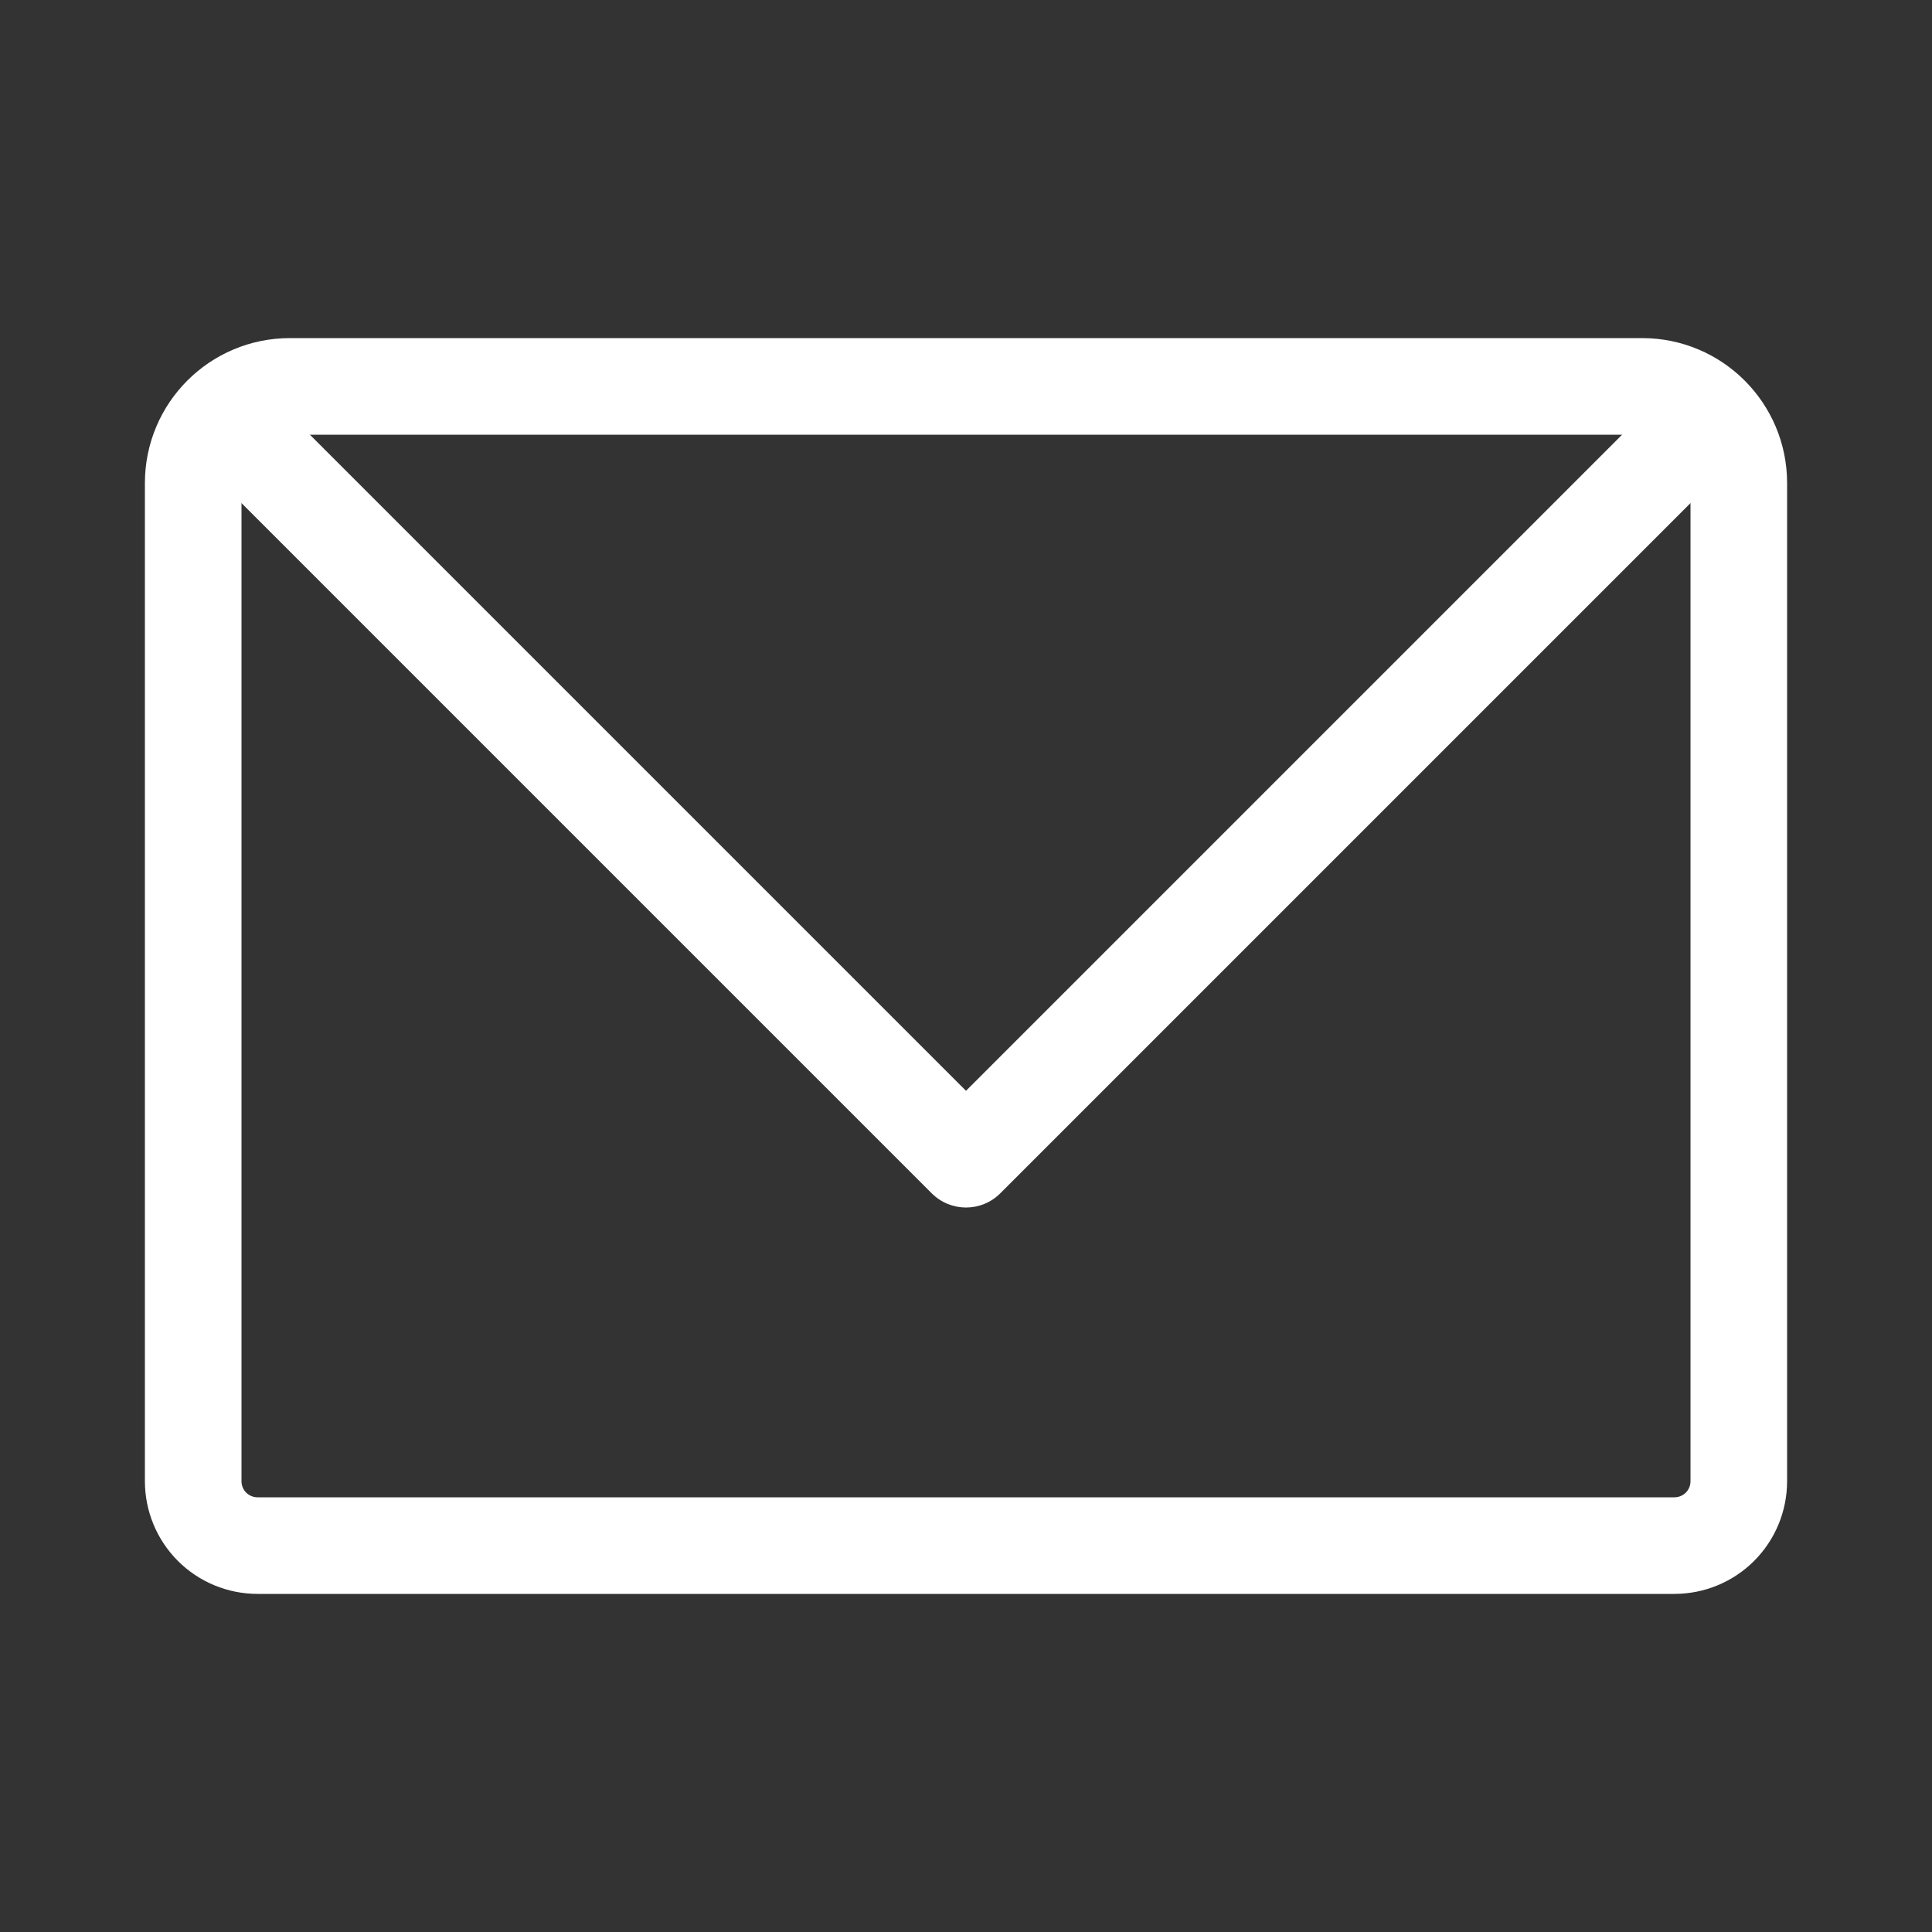 <svg width="20" height="20" viewBox="0 0 20 20" fill="none" xmlns="http://www.w3.org/2000/svg">
<rect x="0" y="0" width="20" height="20" fill="#333333" stroke="none"/>
<path d="M2 5C2 4.448 2.448 4 3 4H17C17.552 4 18 4.448 18 5V15.333C18 15.51 17.93 15.68 17.805 15.805C17.68 15.93 17.51 16 17.333 16H2.667C2.49 16 2.32 15.93 2.195 15.805C2.07 15.68 2 15.51 2 15.333V5Z" stroke="white" stroke-linecap="round" stroke-linejoin="round"/>
<path d="M10 12L9.646 12.354C9.842 12.549 10.158 12.549 10.354 12.354L10 12ZM17.646 3.646L9.646 11.646L10.354 12.354L18.354 4.354L17.646 3.646ZM10.354 11.646L2.354 3.646L1.646 4.354L9.646 12.354L10.354 11.646Z" fill="white"/>
</svg>
